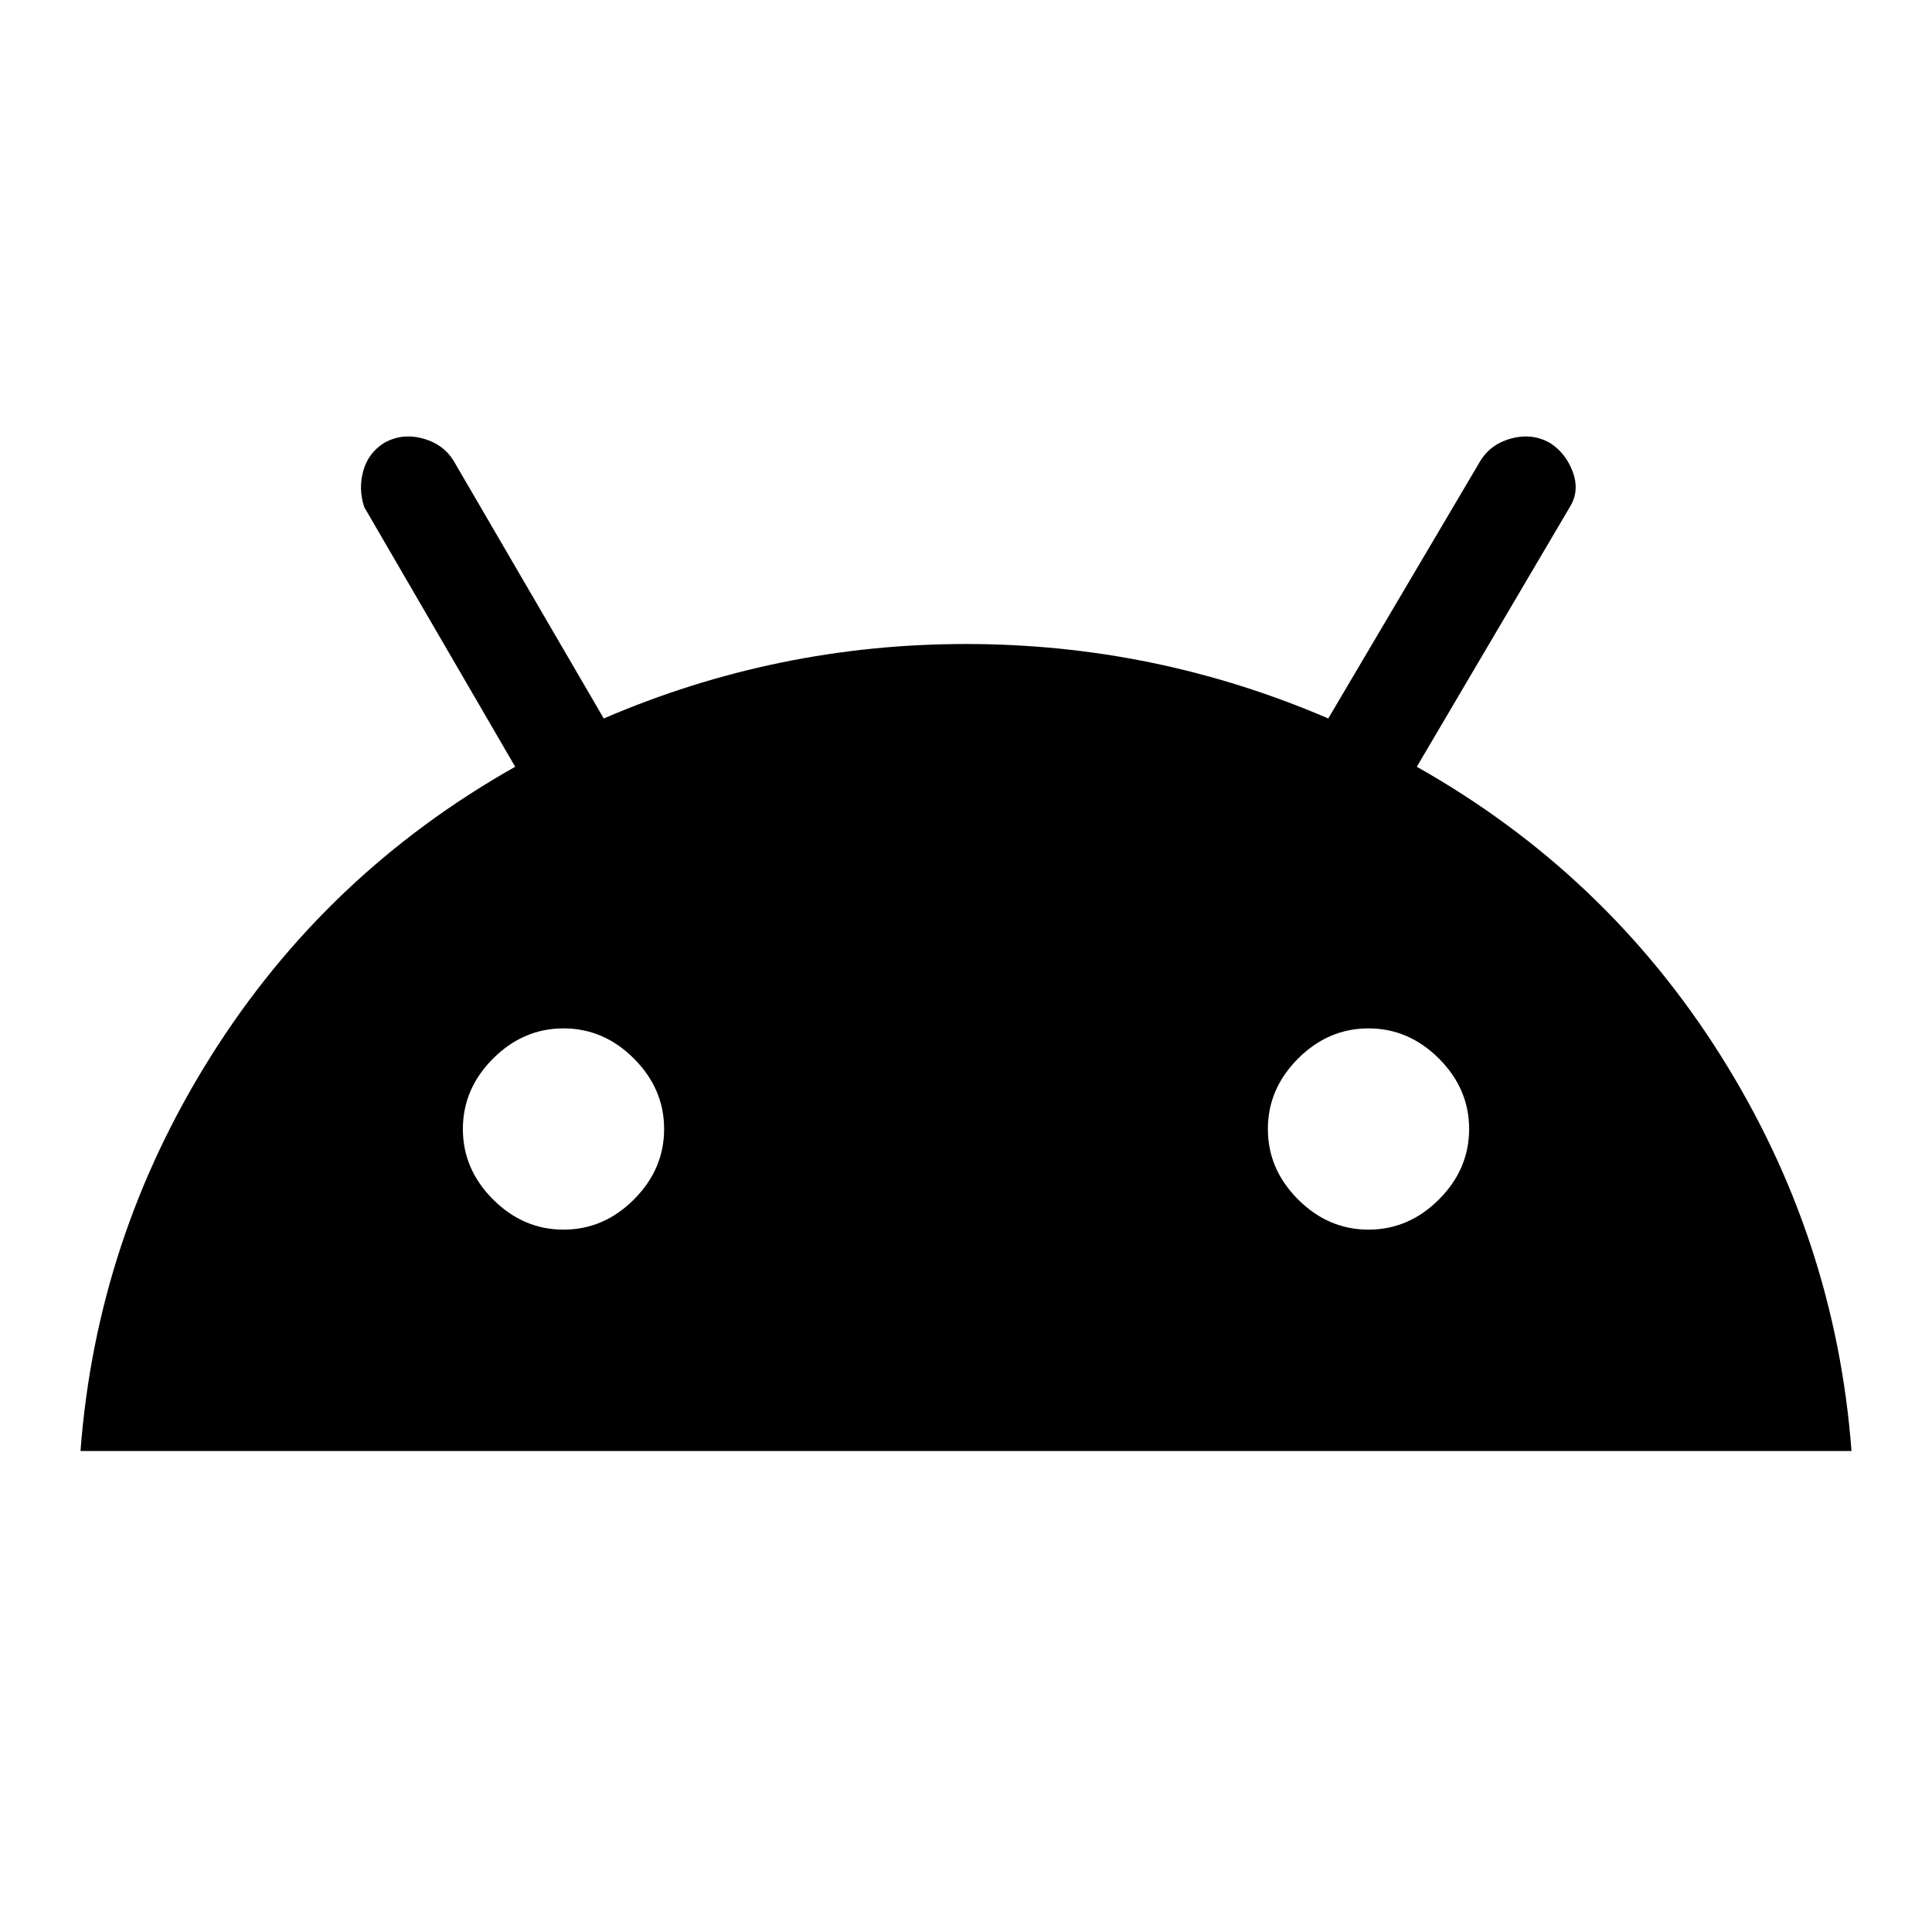 <svg xmlns="http://www.w3.org/2000/svg" width="48" height="48" viewBox="0 -960 960 960"><path d="M40-239q8-106 65-196.5T256-579l-75-129q-3-9-.5-18t10.5-14q9-5 19.5-2t15.5 12l74 127q86-37 180-37t180 37l75-127q5-9 15.5-12t19.5 2q8 5 11.5 14.5T780-708l-76 129q94 53 151 143.5T920-239H40Zm240-110q20 0 35-15t15-35q0-20-15-35t-35-15q-20 0-35 15t-15 35q0 20 15 35t35 15Zm400 0q20 0 35-15t15-35q0-20-15-35t-35-15q-20 0-35 15t-15 35q0 20 15 35t35 15Z"/></svg>